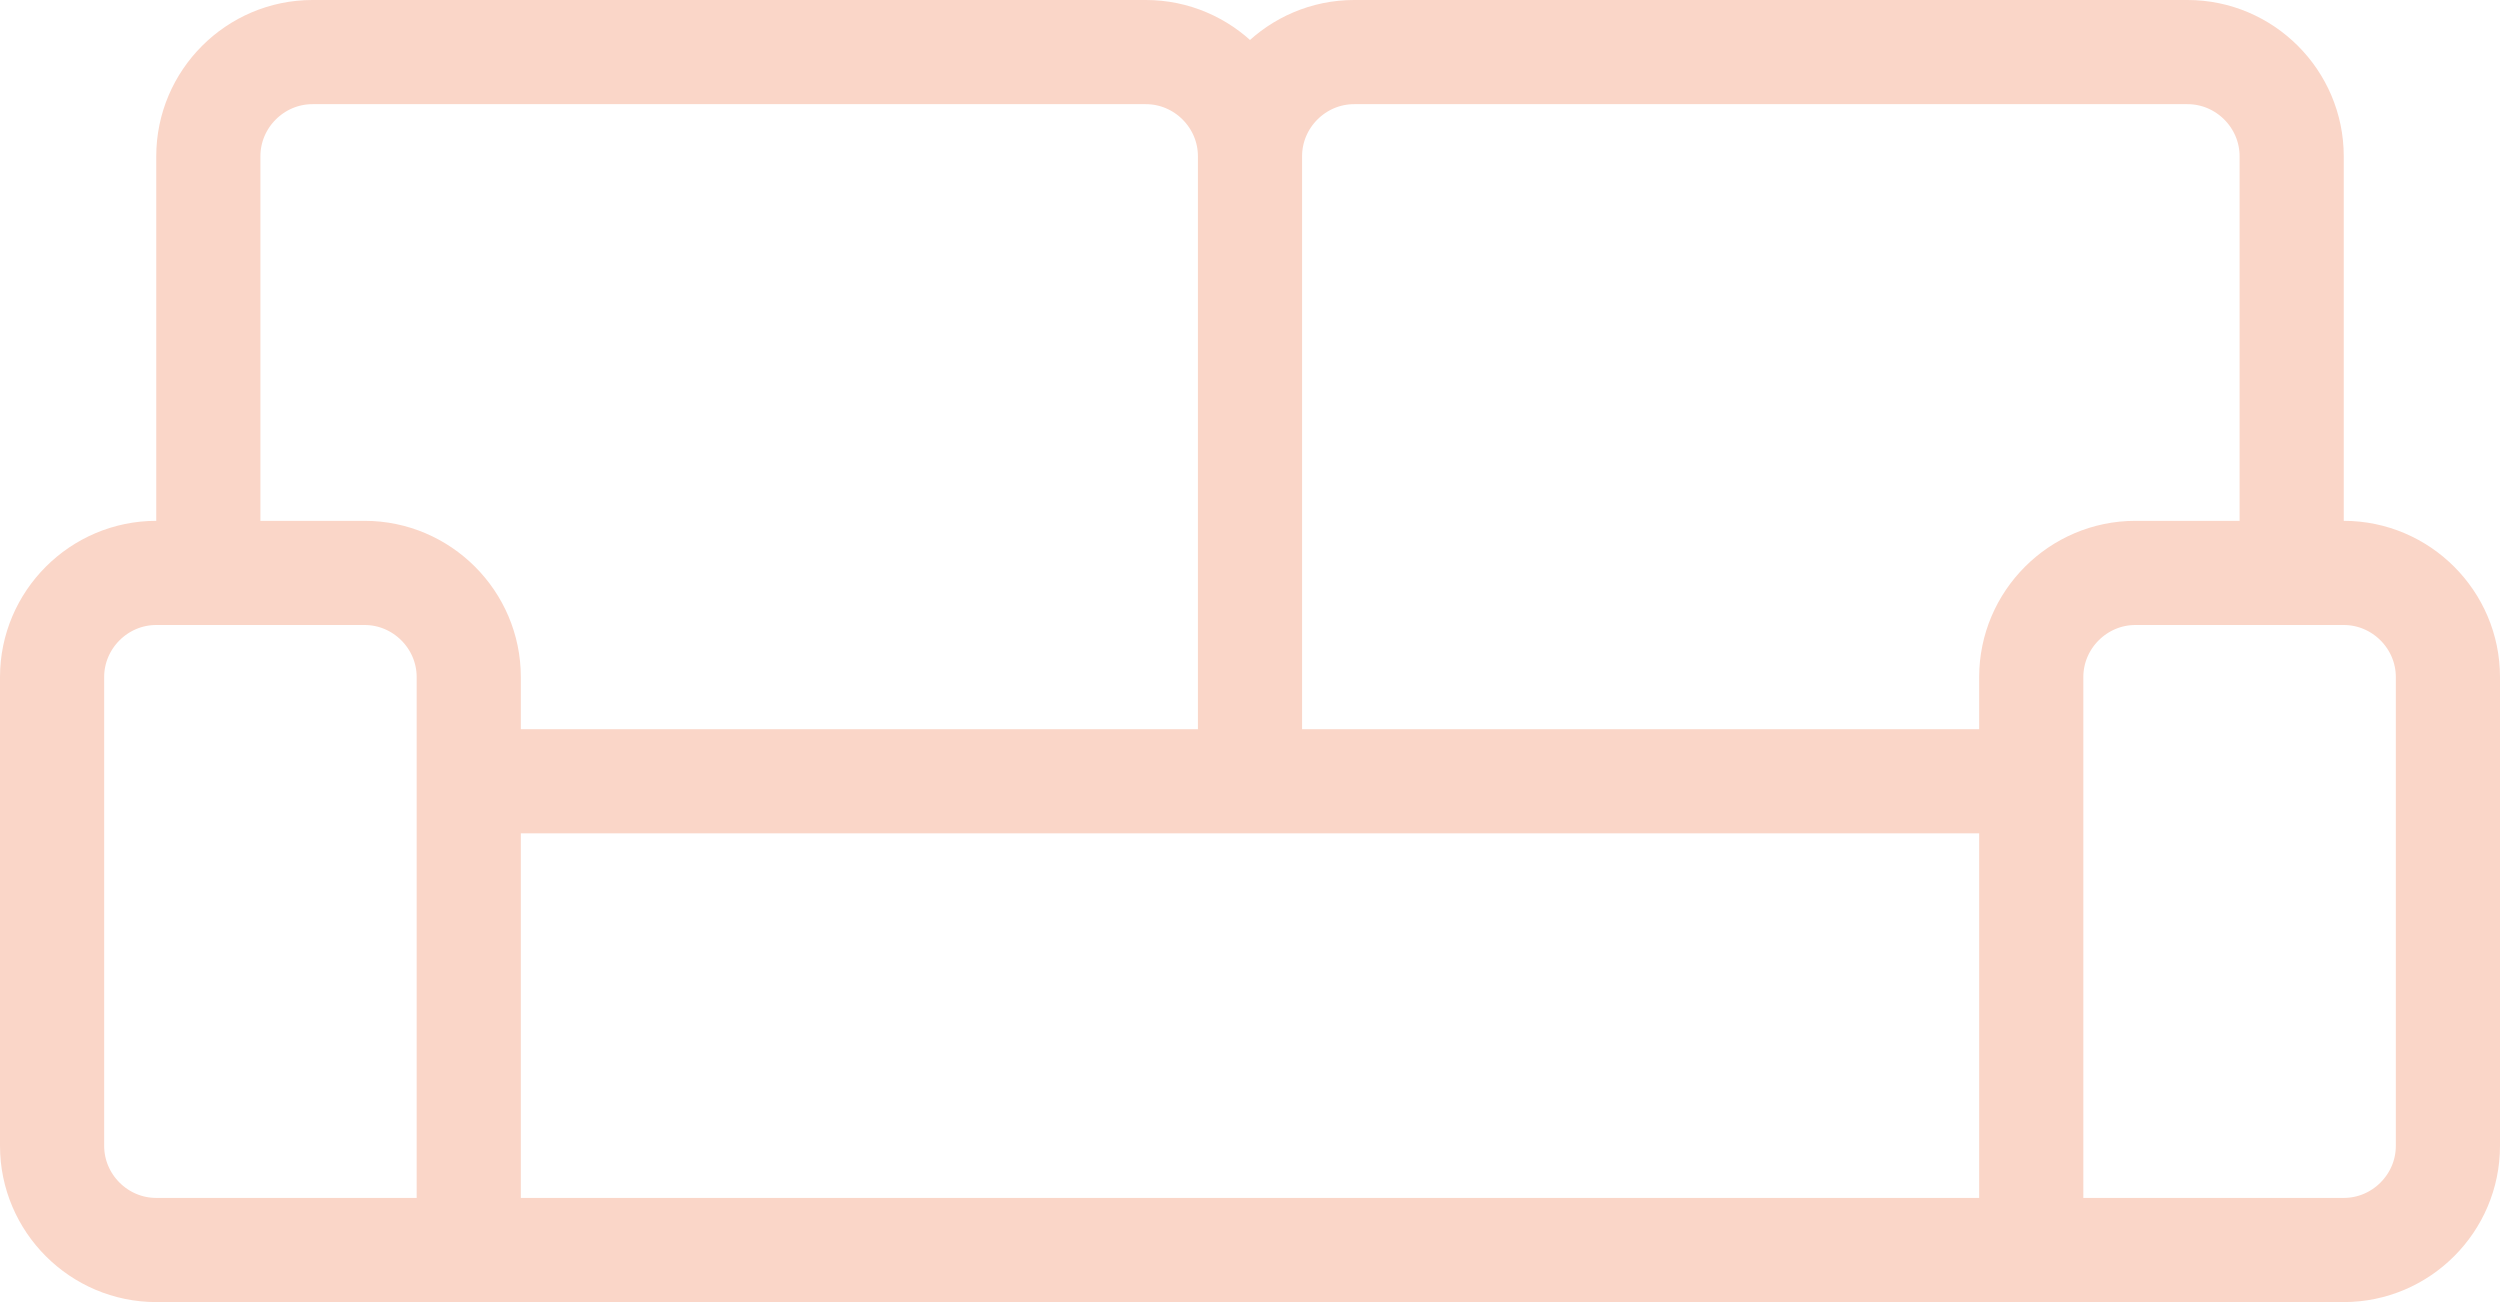 <?xml version="1.0" encoding="UTF-8"?>
<svg width="48px" height="25px" viewBox="0 0 48 25" version="1.1" xmlns="http://www.w3.org/2000/svg" xmlns:xlink="http://www.w3.org/1999/xlink">
    <title>fi__sofa</title>
    <g id="Homepage" stroke="none" stroke-width="1" fill="none" fill-rule="evenodd" stroke-linejoin="round">
        <g id="Overnachten" transform="translate(-301, -1637)" stroke="#FAD6C8" stroke-width="2">
            <g id="Group-11" transform="translate(255, 1292)">
                <g id="Group-10" transform="translate(0, 39)">
                    <g id="Group-24" transform="translate(45, 48)">
                        <g id="fi__sofa" transform="translate(2, 259)">
                            <path d="M3,10 L6,10 C7.1,10 8,10.9 8,12 L8,14 M3,10 L2,10 C0.9,10 0,10.9 0,12 L0,21 C0,22.1 0.9,23 2,23 L8,23 M43,10 L40,10 C38.9,10 38,10.9 38,12 L38,14 M38,23 L44,23 C45.1,23 46,22.1 46,21 L46,12 C46,10.9 45.1,10 44,10 L43,10 M8,23 L38,23 M8,23 L8,14 M38,14 L38,23 M23,2 C23,0.9 22.1,0 21,0 L5,0 C3.9,0 3,0.9 3,2 L3,10 M8,14 L23,14 M43,10 L43,2 C43,0.9 42.1,0 41,0 L25,0 C23.9,0 23,0.9 23,2 M38,14 L23,14 M23,2 L23,14" id="sofa_1_"></path>
                        </g>
                    </g>
                </g>
            </g>
        </g>
    </g>
</svg>
